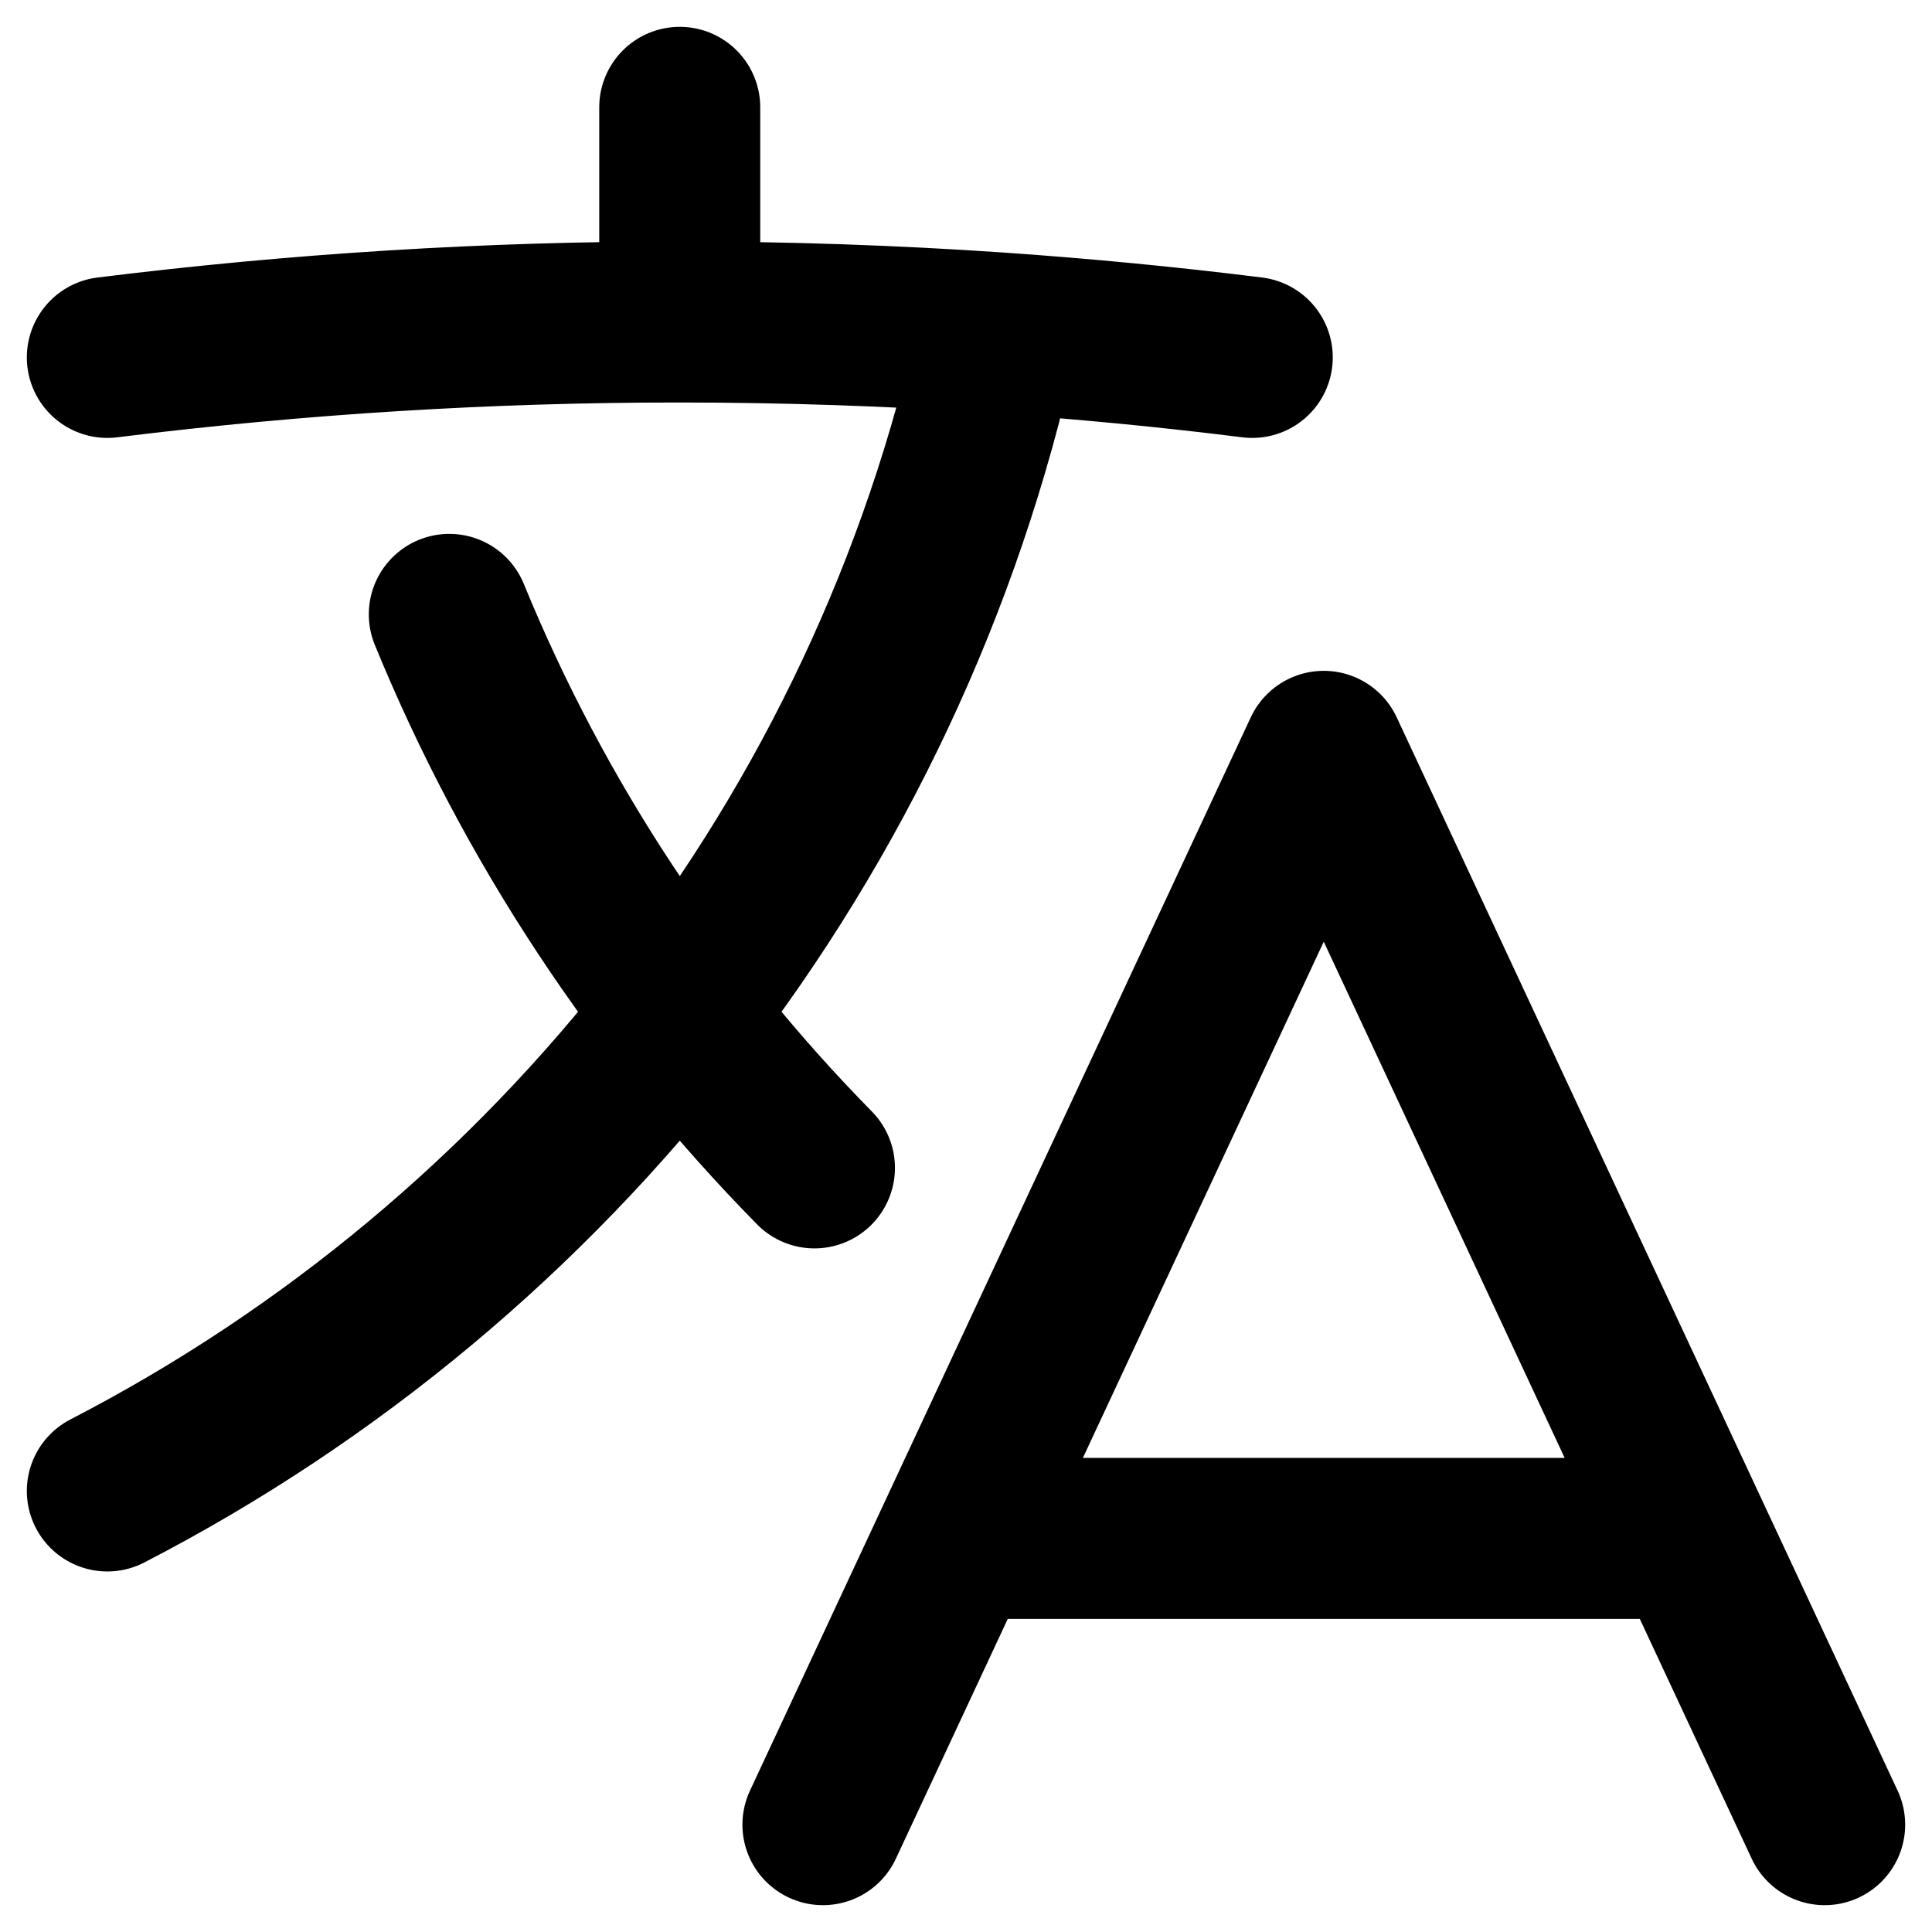 <svg width="18" height="18" viewBox="0 0 18 18" fill="none" xmlns="http://www.w3.org/2000/svg">
<path d="M7.667 17L12.333 7L17 17M9 14.333H15.667M1 3.33C2.769 3.11 4.55 2.999 6.333 3M6.333 3C7.329 3 8.318 3.034 9.297 3.101M6.333 3V1M9.297 3.101C8.268 7.807 5.169 11.738 1 13.891M9.297 3.101C10.093 3.156 10.884 3.232 11.667 3.33M7.588 10.881C6.13 9.399 4.974 7.647 4.186 5.724" stroke="black" stroke-width="1.5" stroke-linecap="round" stroke-linejoin="round"/>
</svg>
